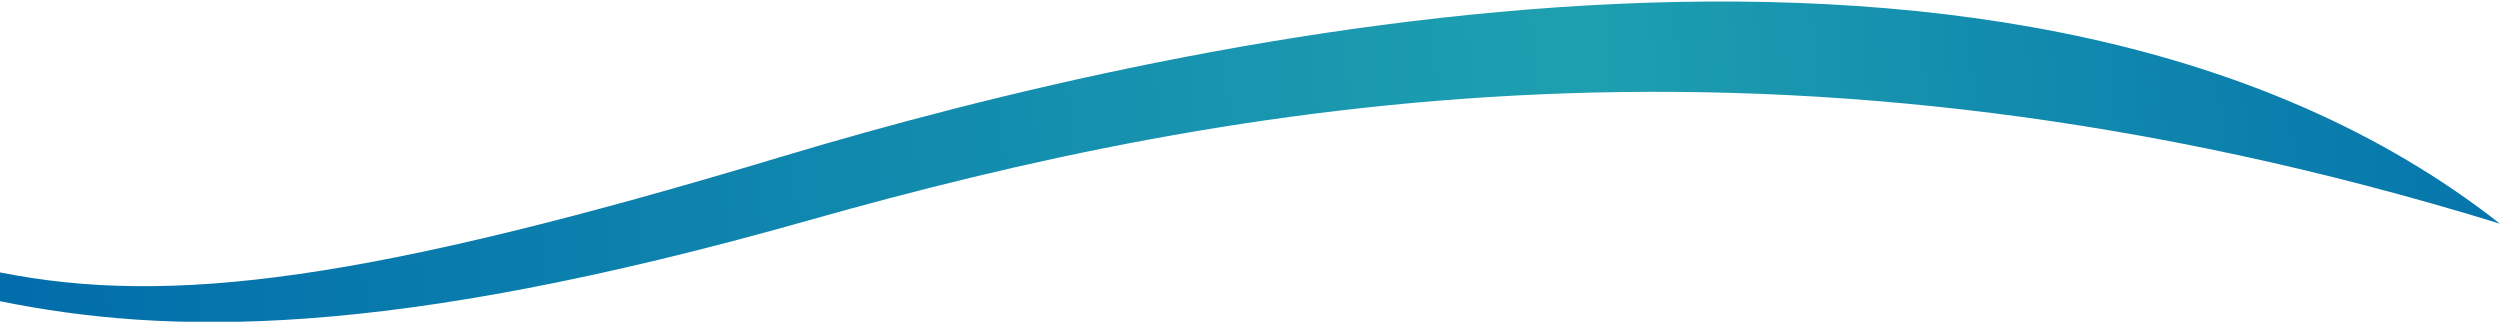 <?xml version="1.0" encoding="UTF-8"?> <!-- Creator: CorelDRAW 2019 (64-Bit) --> <svg xmlns="http://www.w3.org/2000/svg" xmlns:xlink="http://www.w3.org/1999/xlink" xml:space="preserve" width="300.708mm" height="38.7mm" style="shape-rendering:geometricPrecision; text-rendering:geometricPrecision; image-rendering:optimizeQuality; fill-rule:evenodd; clip-rule:evenodd" viewBox="0 0 30070.8 3870"> <defs> <style type="text/css"> <![CDATA[ .fil0 {fill:url(#id0);fill-rule:nonzero} ]]> </style> <linearGradient id="id0" gradientUnits="userSpaceOnUse" x1="-16.28" y1="3290.26" x2="31804.3" y2="298.2"> <stop offset="0" style="stop-opacity:1; stop-color:#016DAB"></stop> <stop offset="0.6" style="stop-opacity:1; stop-color:#1EA0B0"></stop> <stop offset="1" style="stop-opacity:1; stop-color:#016DAB"></stop> </linearGradient> </defs> <g id="Слой_x0020_1">  <path class="fil0" d="M-1.4 3276.52c2050.48,407.66 4419.48,107.68 9397.46,-1390.14 4977.98,-1497.82 14964.2,-3676.5 20673.28,803.64 -8650.98,-2661.84 -15264.68,-1476.5 -20350.28,-37.44 -5085.6,1439.06 -7710.58,1376.58 -9720.46,970.12l0 -346.18z"></path> </g> </svg> 